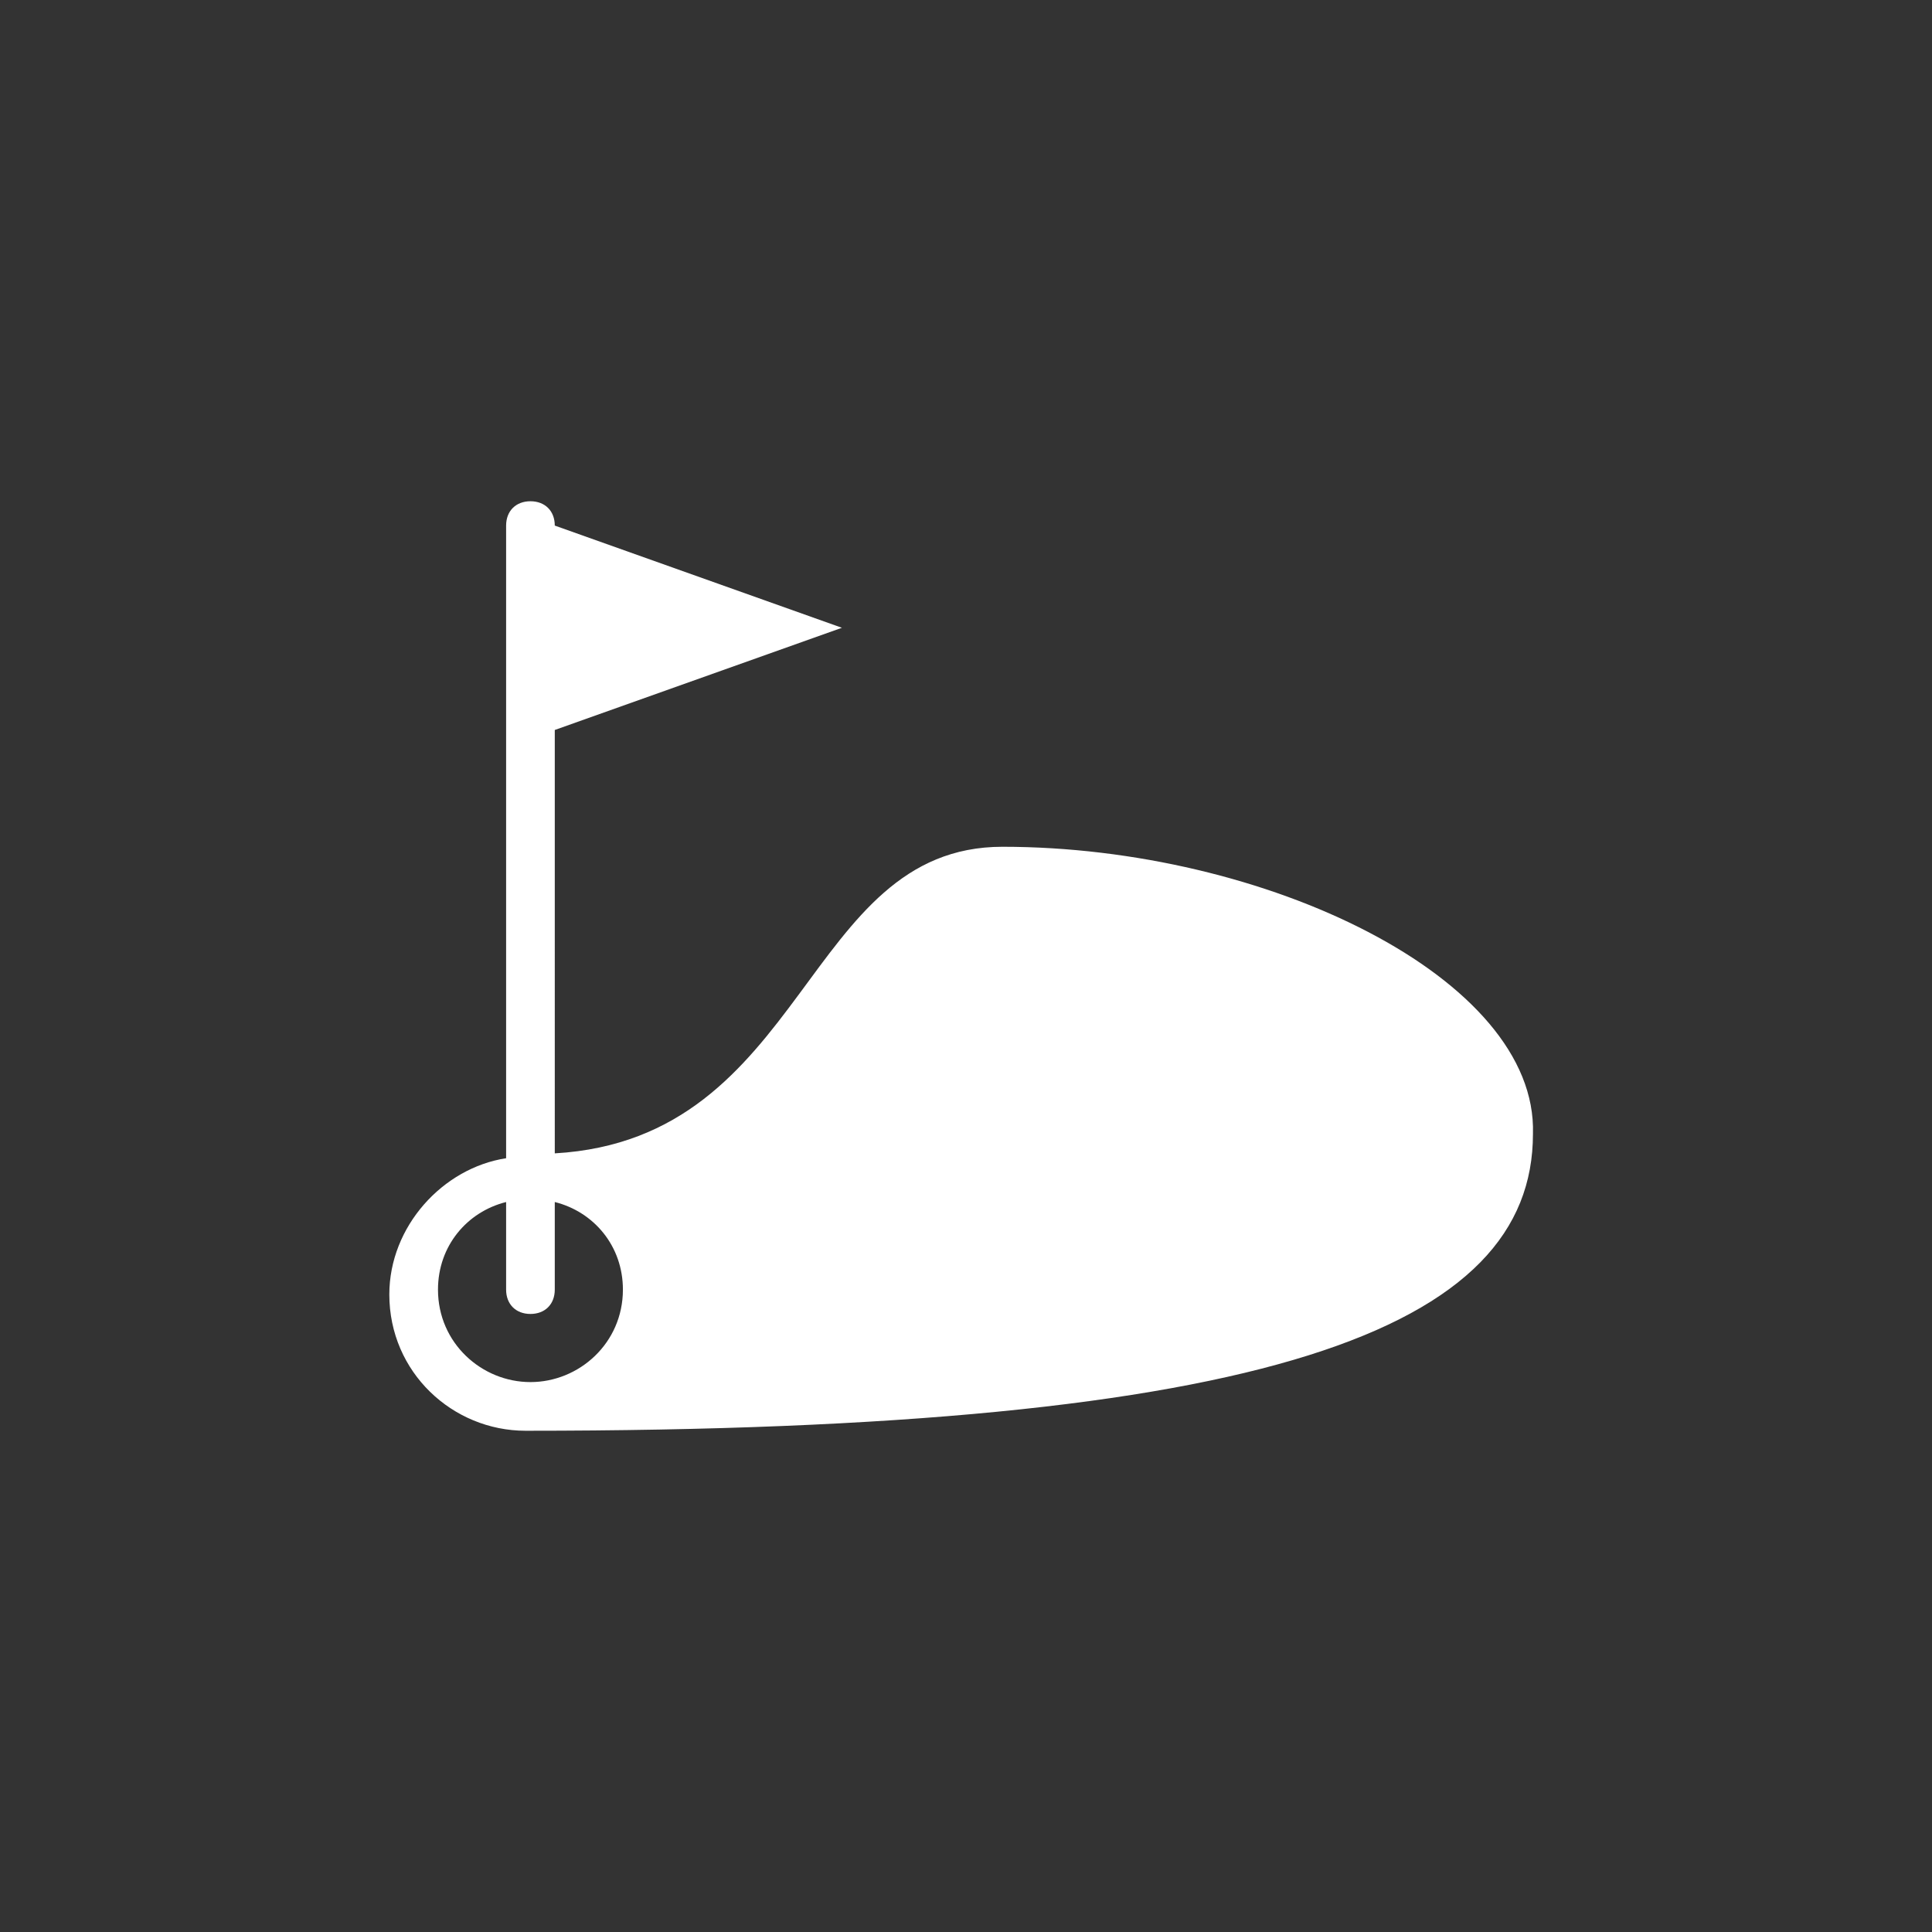 <?xml version="1.0" encoding="utf-8"?>
<!-- Generator: Adobe Illustrator 21.1.0, SVG Export Plug-In . SVG Version: 6.00 Build 0)  -->
<!DOCTYPE svg PUBLIC "-//W3C//DTD SVG 1.1//EN" "http://www.w3.org/Graphics/SVG/1.1/DTD/svg11.dtd">
<svg version="1.1" id="Calque_1" xmlns="http://www.w3.org/2000/svg" xmlns:xlink="http://www.w3.org/1999/xlink" x="0px" y="0px"
	 viewBox="0 0 39.7 39.7" style="enable-background:new 0 0 39.7 39.7;" xml:space="preserve">
<rect x="0" y="0" width="39.7" height="39.7" fill="#333333" stroke="none"/>
<style type="text/css">
	.st0{fill:#FFFFFF;}
</style>
<path class="st0" d="M10.9,28.4c-1,0-1.9-0.8-1.9-1.9c0-0.9,0.6-1.6,1.4-1.8v1.8c0,0.3,0.2,0.5,0.5,0.5s0.5-0.2,0.5-0.5v-1.8
	c0.8,0.2,1.4,0.9,1.4,1.8C12.8,27.6,11.9,28.4,10.9,28.4 M20.6,17.4c-4.1,0-4,6-9.2,6.3V15l5.9-2.1l-5.9-2.1c0-0.3-0.2-0.5-0.5-0.5
	s-0.5,0.2-0.5,0.5v13c-1.3,0.2-2.4,1.4-2.4,2.8c0,1.6,1.3,2.8,2.8,2.8h0c15.3,0,20.7-2.1,20.7-6.1C31.6,20.1,26,17.4,20.6,17.4"/>
</svg>
